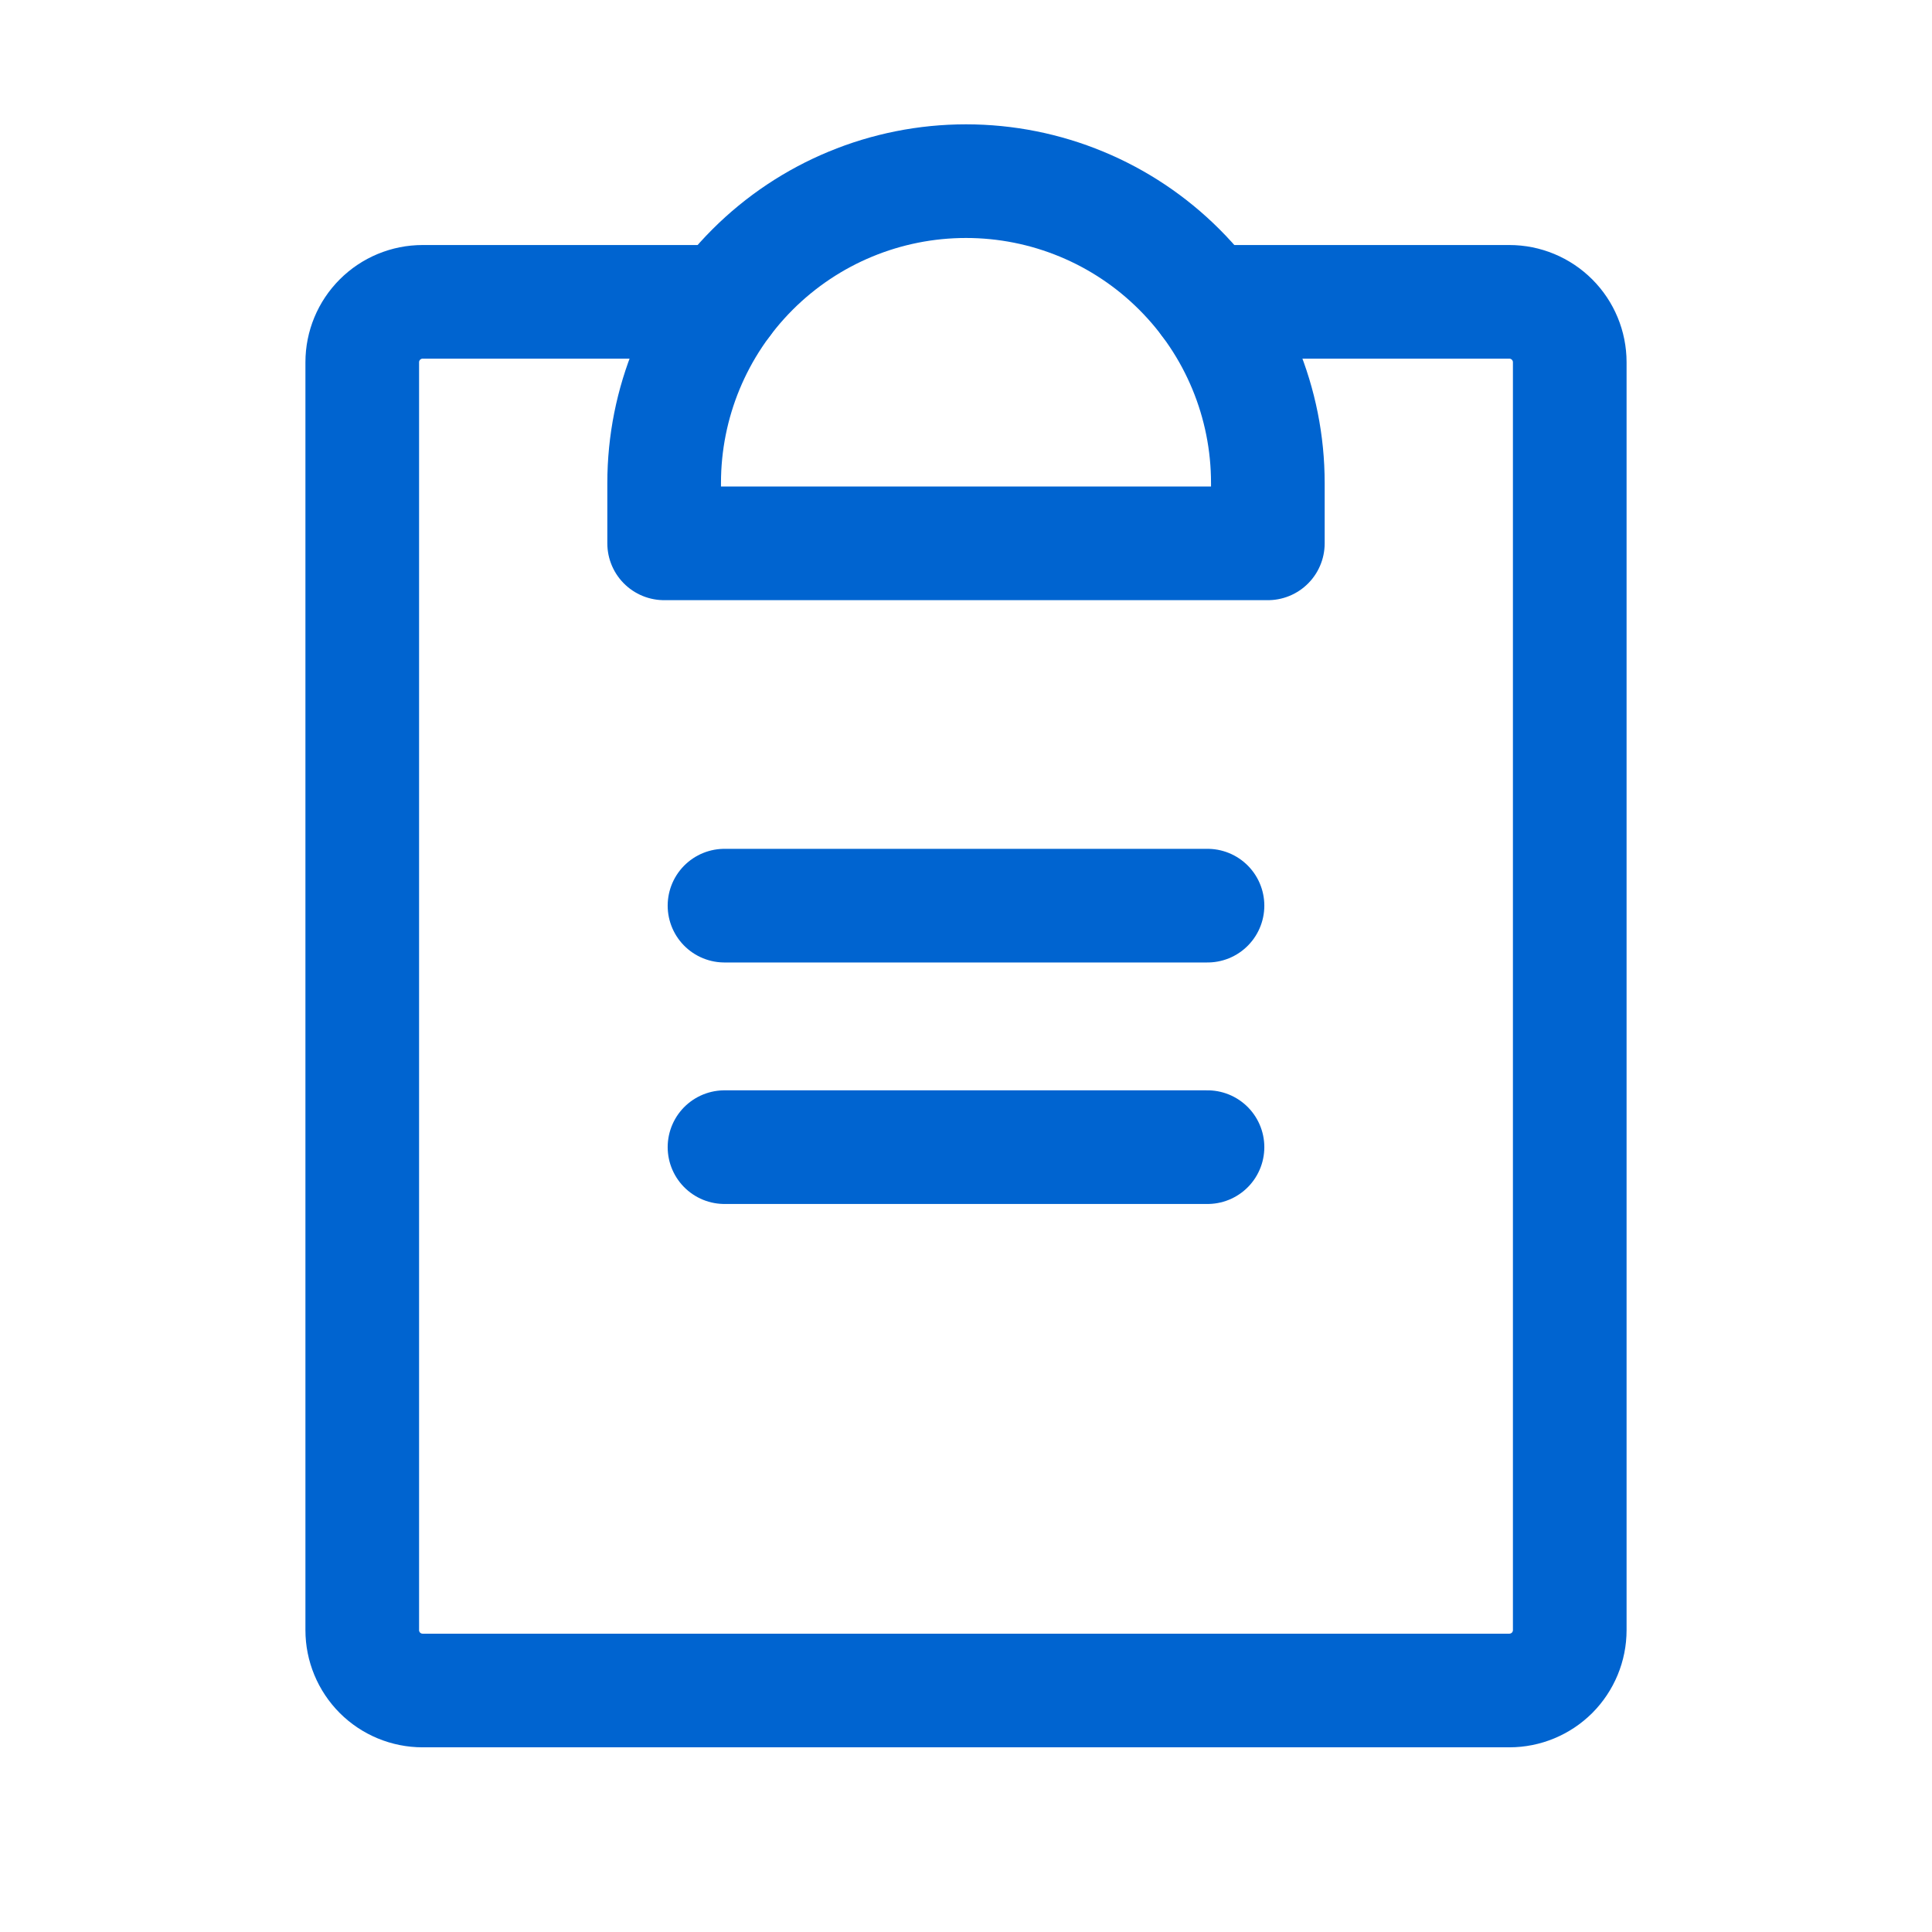 <?xml version="1.0" encoding="UTF-8"?> <svg xmlns="http://www.w3.org/2000/svg" width="34" height="34" viewBox="0 0 34 34" fill="none"> <path d="M12.75 20.188H21.25" stroke="#0064D0" stroke-width="2" stroke-linecap="round" stroke-linejoin="round"></path> <path d="M12.75 15.938H21.25" stroke="#0064D0" stroke-width="2" stroke-linecap="round" stroke-linejoin="round"></path> <path d="M21.25 5.312H26.562C26.844 5.312 27.114 5.424 27.314 5.624C27.513 5.823 27.625 6.093 27.625 6.375V28.688C27.625 28.969 27.513 29.239 27.314 29.439C27.114 29.638 26.844 29.75 26.562 29.75H7.438C7.156 29.75 6.885 29.638 6.686 29.439C6.487 29.239 6.375 28.969 6.375 28.688V6.375C6.375 6.093 6.487 5.823 6.686 5.624C6.885 5.424 7.156 5.312 7.438 5.312H12.75" stroke="#0064D0" stroke-width="2" stroke-linecap="round" stroke-linejoin="round"></path> <path d="M11.688 9.562V8.5C11.688 7.091 12.247 5.74 13.243 4.744C14.24 3.747 15.591 3.188 17 3.188C18.409 3.188 19.76 3.747 20.756 4.744C21.753 5.74 22.312 7.091 22.312 8.5V9.562H11.688Z" stroke="#0064D0" stroke-width="2" stroke-linecap="round" stroke-linejoin="round"></path> </svg> 